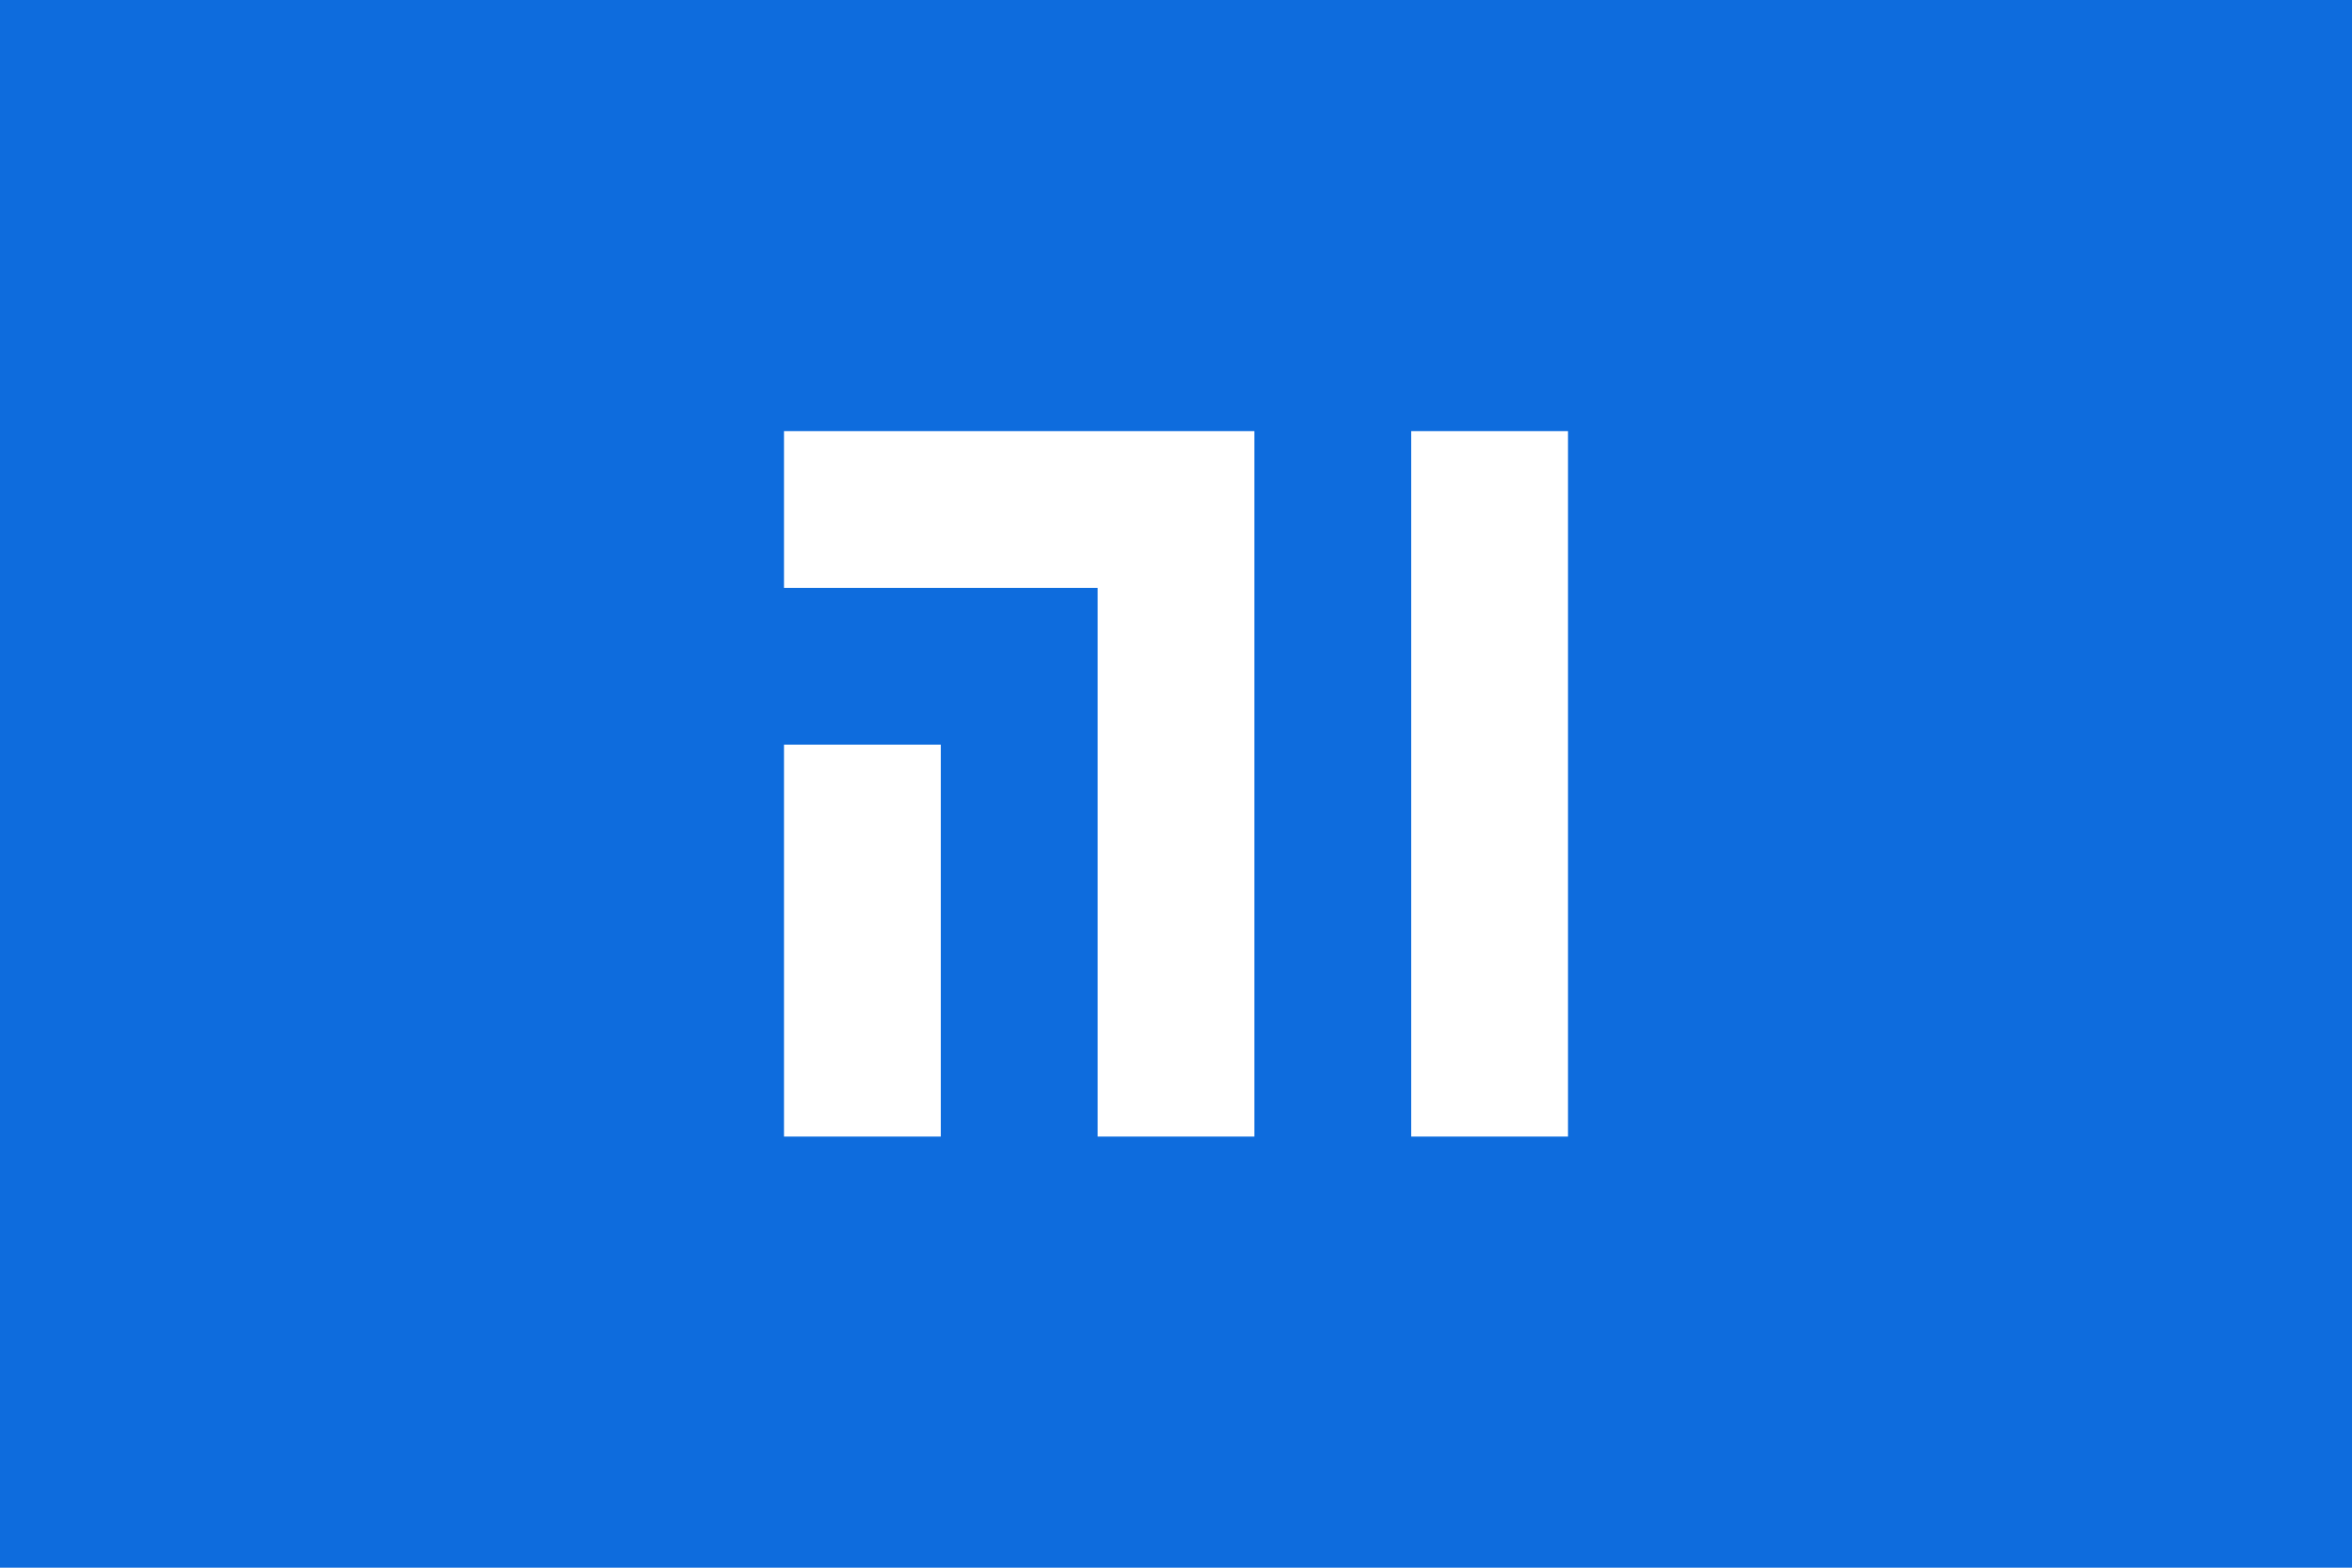 <svg width="120" height="80" viewBox="0 0 120 80" fill="none" xmlns="http://www.w3.org/2000/svg">
<path fill-rule="evenodd" clip-rule="evenodd" d="M120 0V80H0V0H120ZM64 22H40V30H56V58H64V22ZM48 38H40V58H48V38ZM80 22H76H72V58H76H80V22Z" fill="#0E6CDD"/>
</svg>

